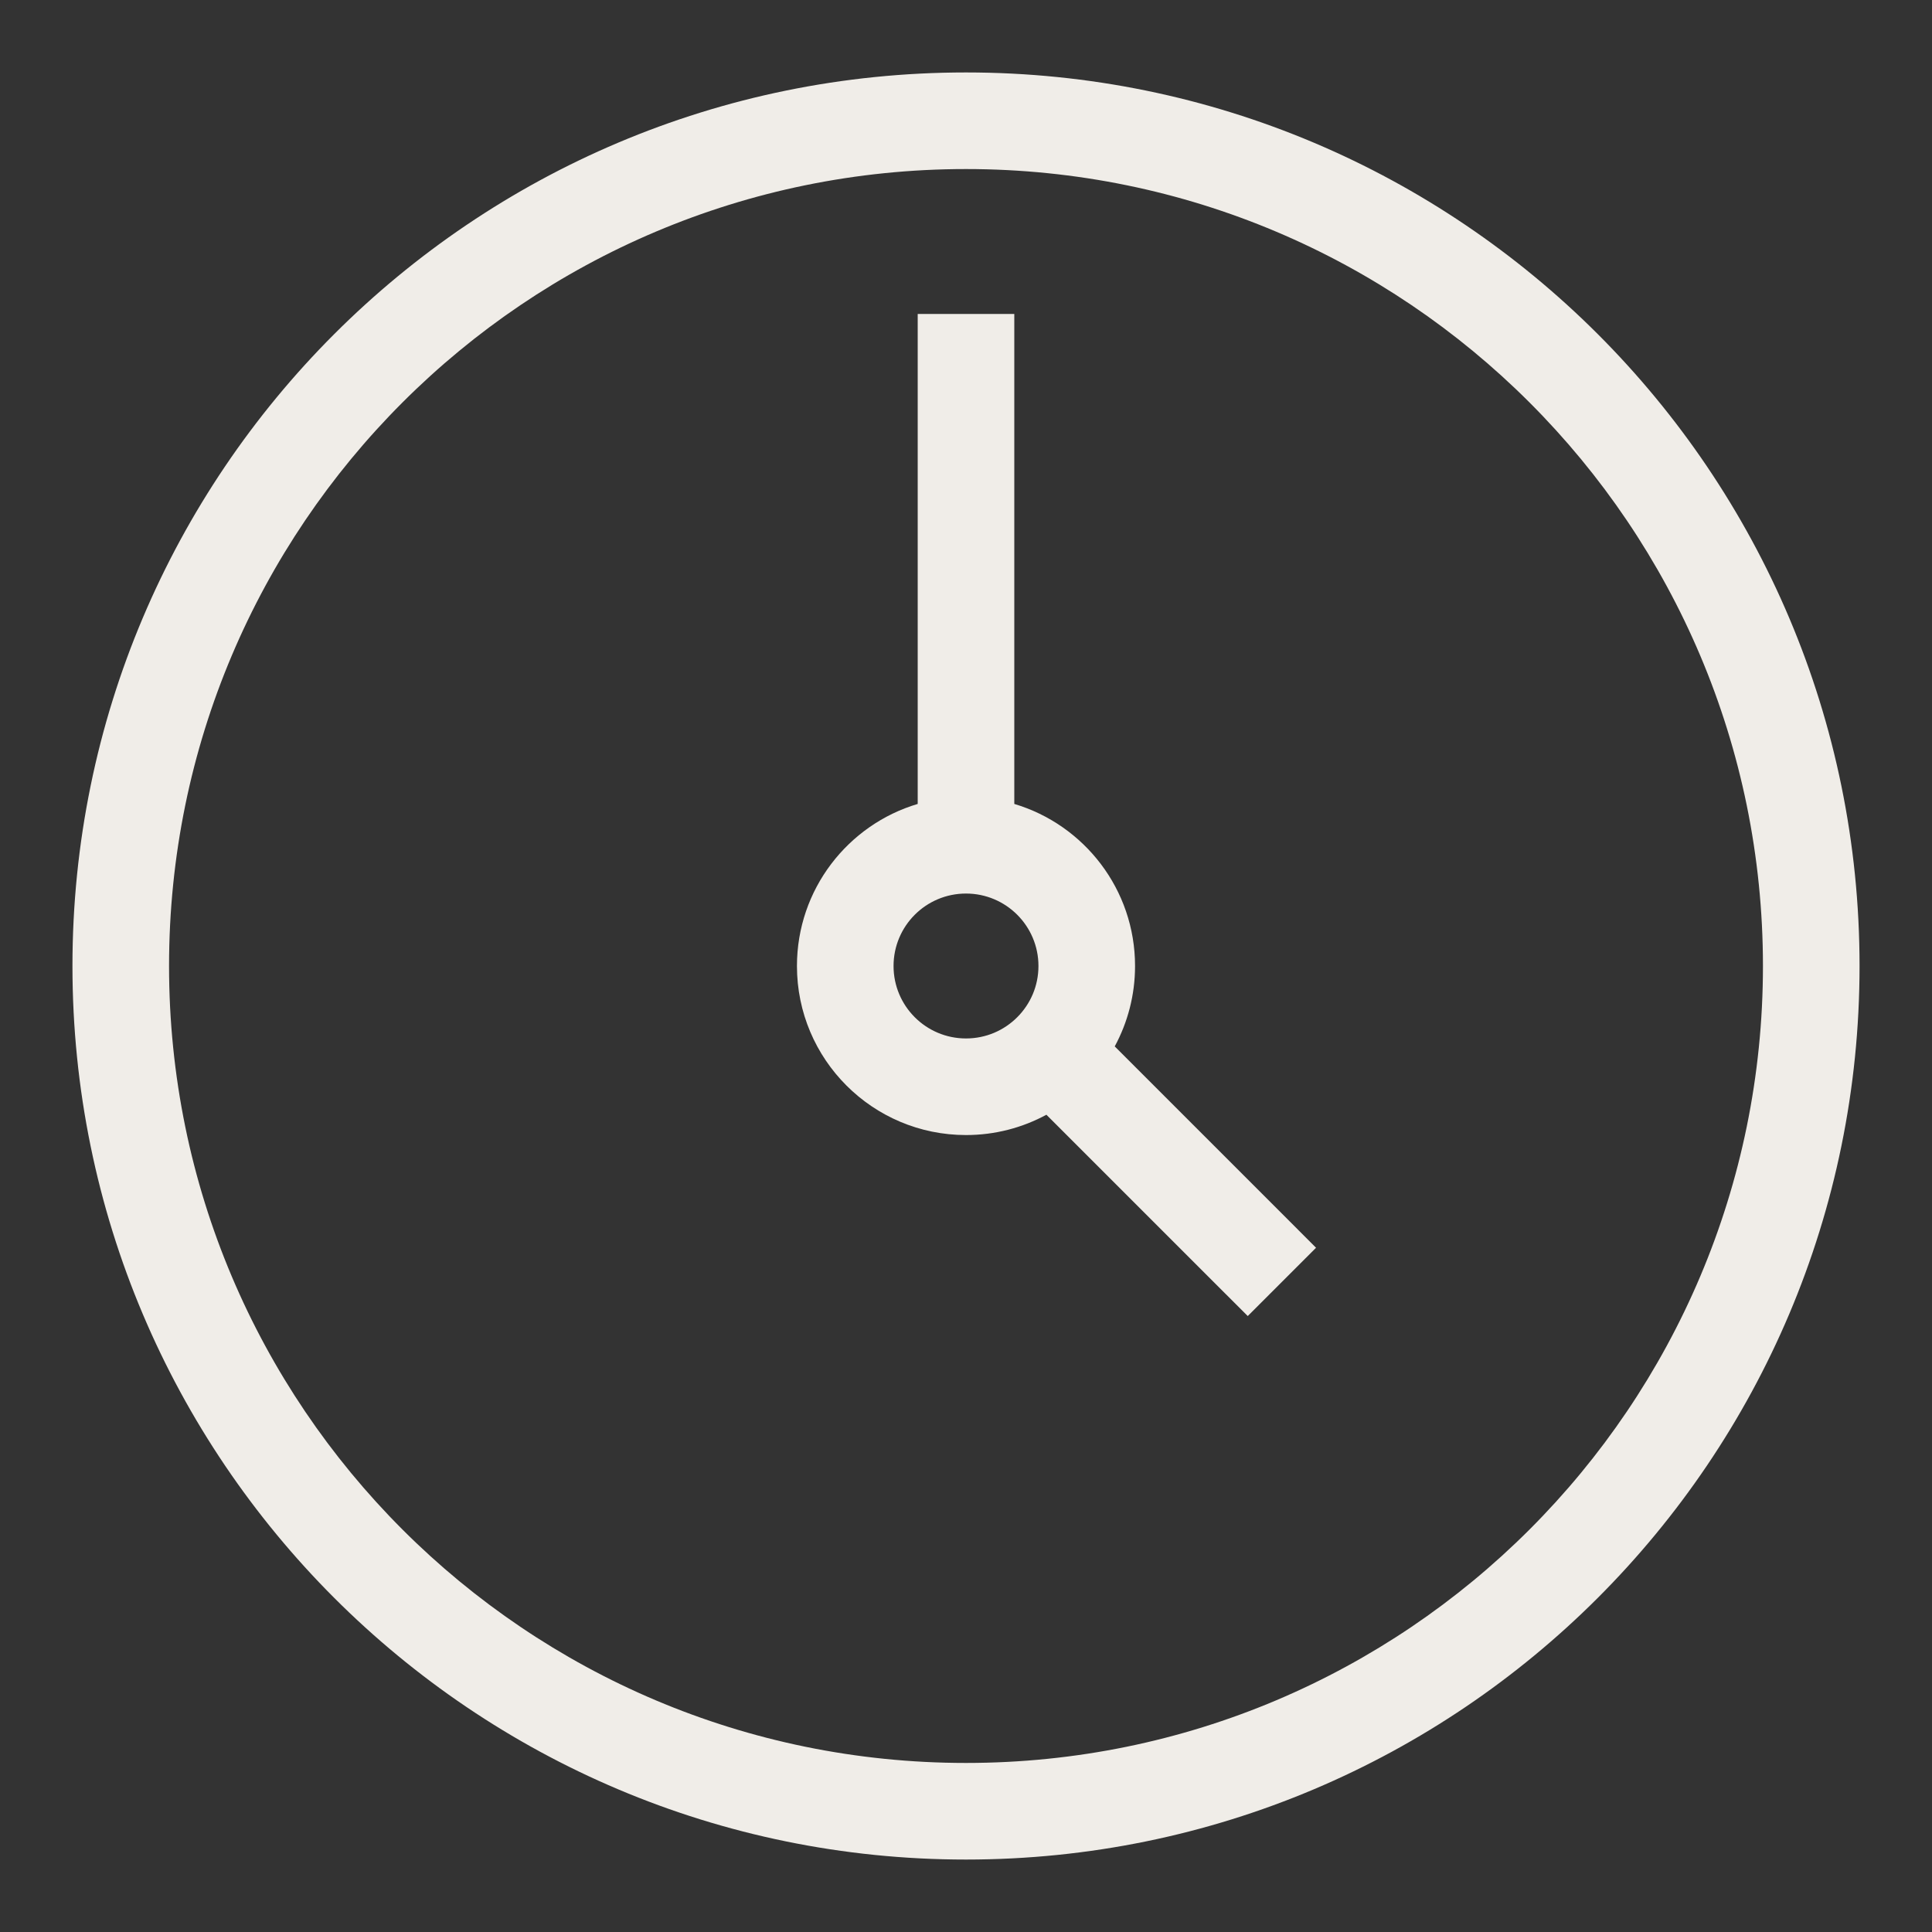 <?xml version="1.0" encoding="UTF-8"?> <svg xmlns="http://www.w3.org/2000/svg" width="60" height="60" viewBox="0 0 60 60" fill="none"><rect x="0" y="0" width="60" height="60" fill="#333333" stroke="none"/> <path fill-rule="evenodd" clip-rule="evenodd" d="M30 5.25C16.331 5.25 5.25 16.331 5.25 30C5.25 43.669 16.331 54.75 30 54.75C43.669 54.75 54.75 43.669 54.75 30C54.75 16.331 43.669 5.25 30 5.25ZM2.25 30C2.25 14.674 14.674 2.25 30 2.25C45.326 2.25 57.75 14.674 57.75 30C57.75 45.326 45.326 57.75 30 57.75C14.674 57.75 2.25 45.326 2.25 30ZM31.5 9.75V11.25V24.967C33.669 25.613 35.25 27.622 35.25 30C35.25 30.904 35.021 31.755 34.619 32.497L39.811 37.689L40.871 38.75L38.75 40.871L37.689 39.811L32.497 34.619C31.755 35.021 30.904 35.25 30 35.25C27.101 35.25 24.75 32.9 24.75 30C24.75 27.622 26.331 25.613 28.5 24.967V11.25V9.75H31.5ZM30 27.75C28.757 27.75 27.75 28.757 27.75 30C27.75 31.243 28.757 32.25 30 32.25C30.622 32.25 31.182 32 31.591 31.591C32 31.182 32.25 30.622 32.25 30C32.25 28.757 31.243 27.75 30 27.75Z" fill="#F0EDE8"></path> </svg> 
